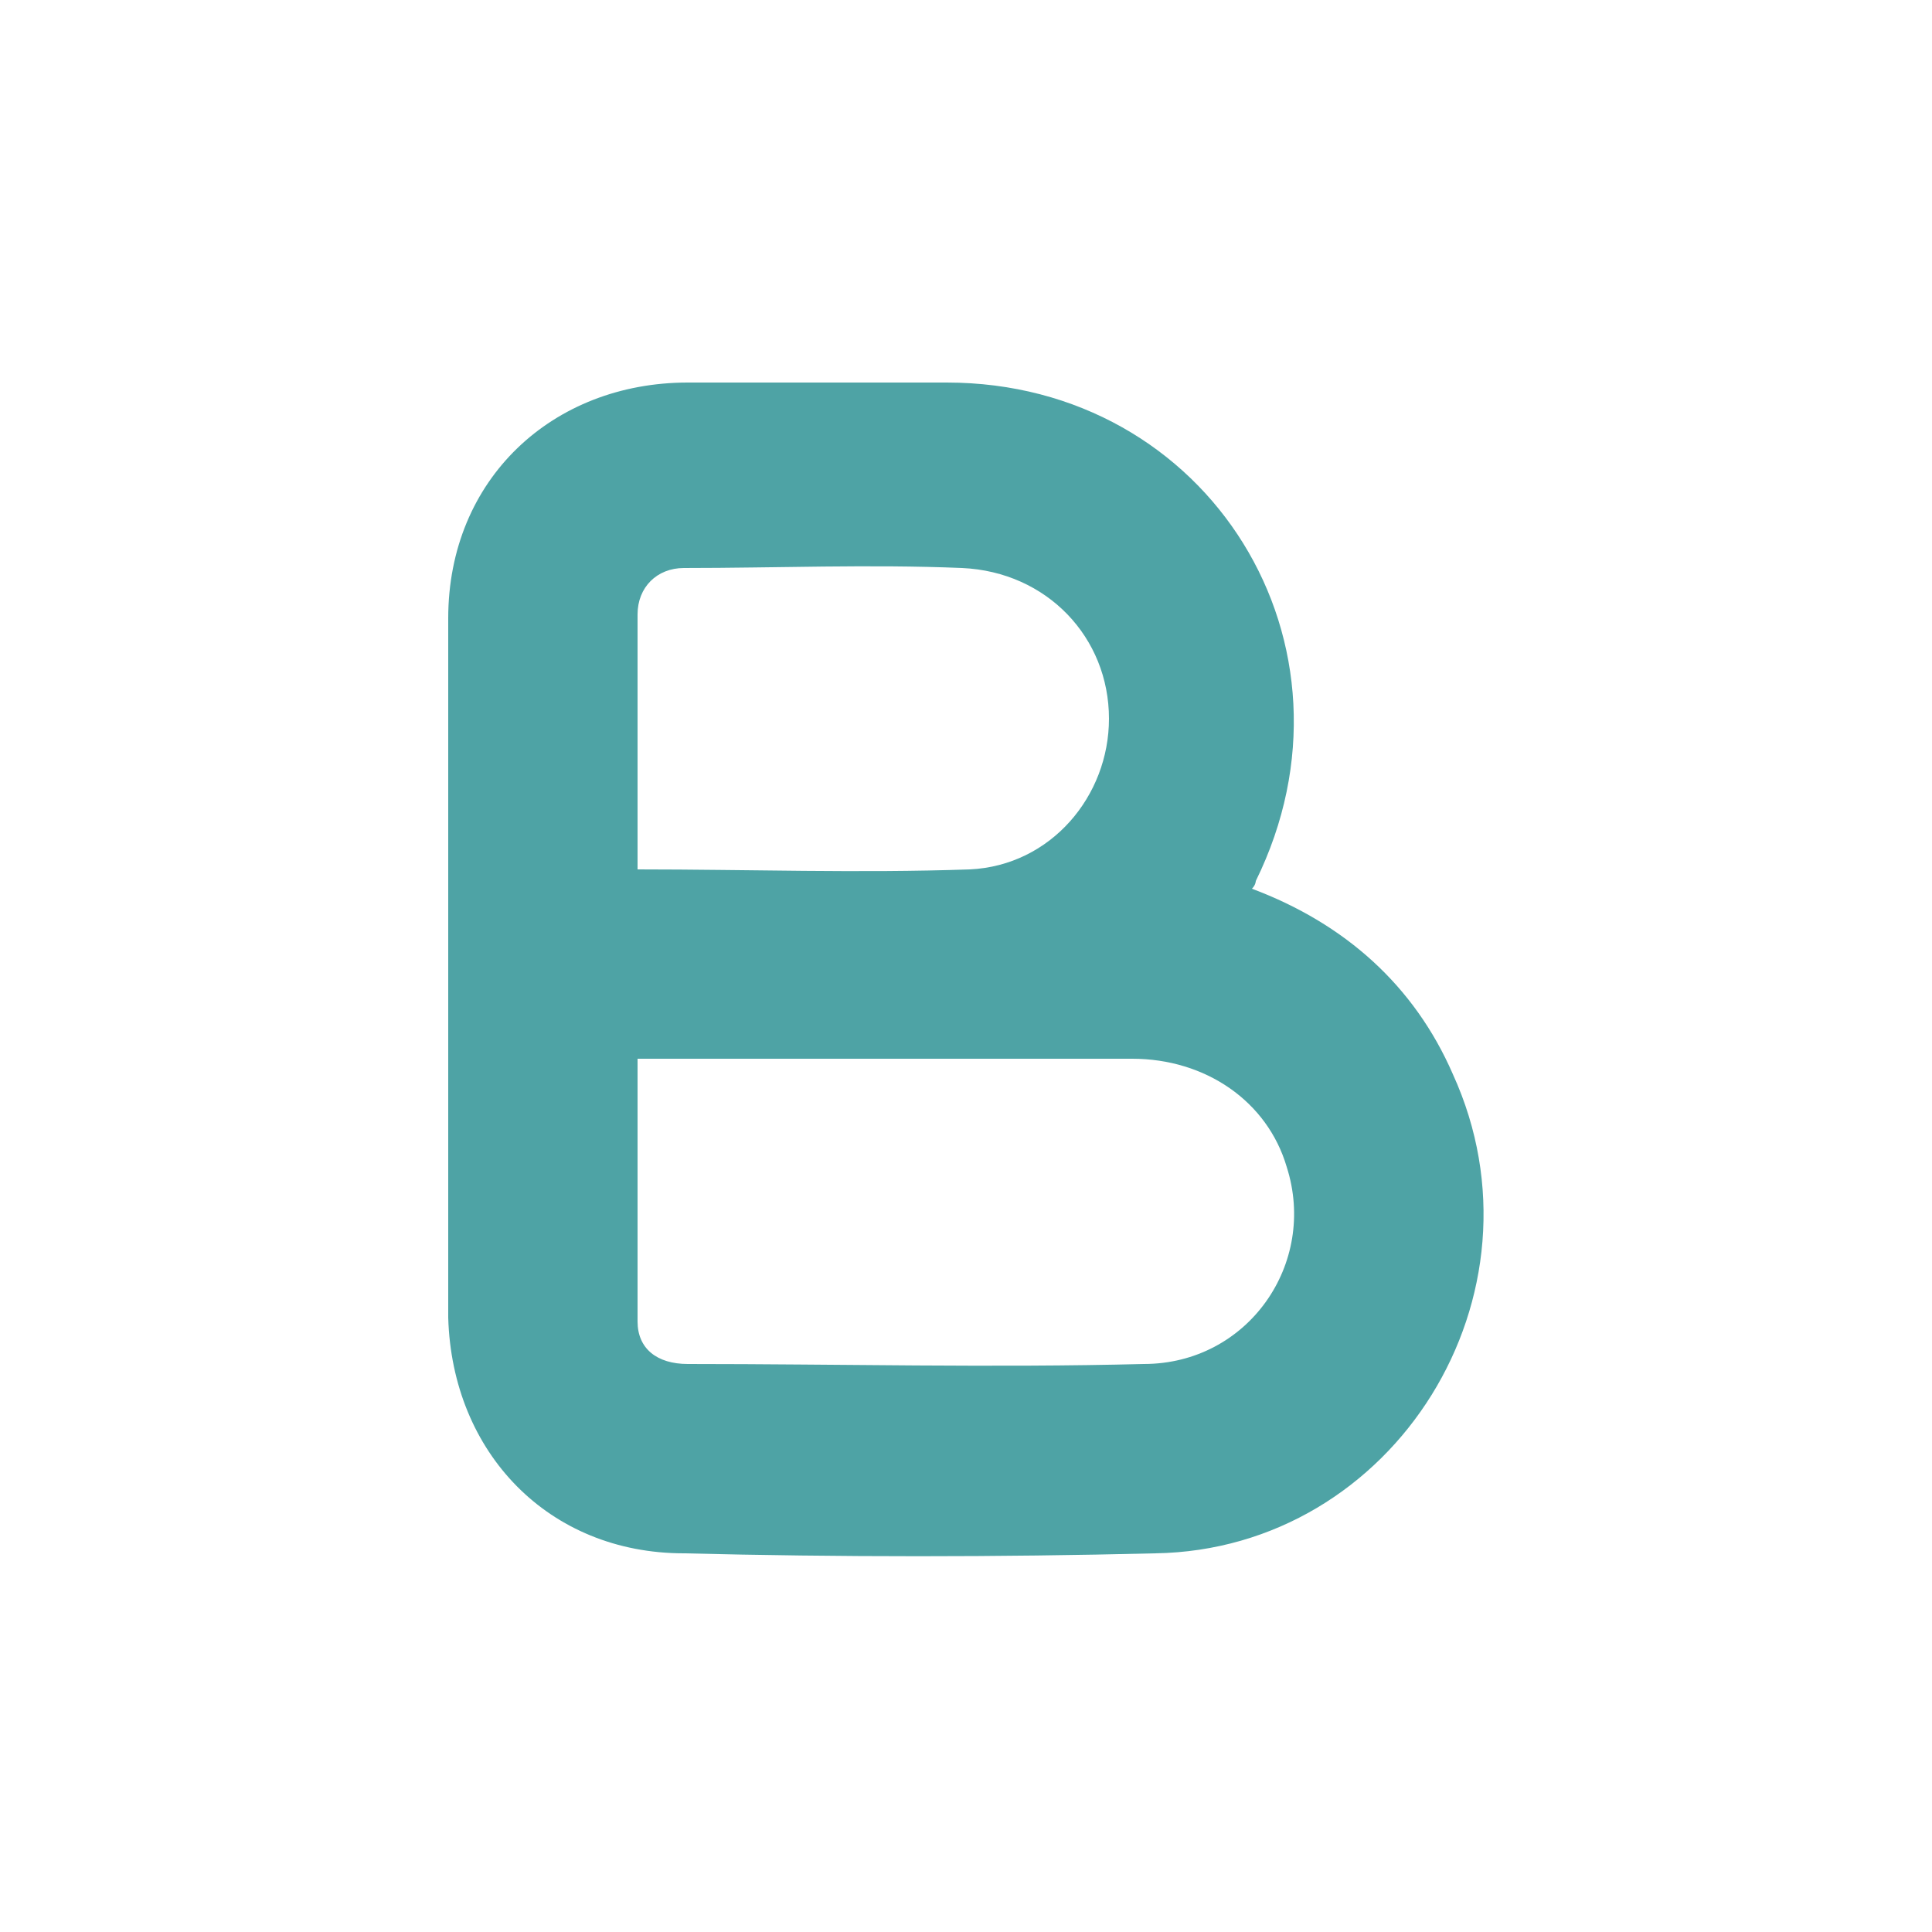 <?xml version="1.0" encoding="utf-8"?>
<!-- Generator: Adobe Illustrator 28.4.1, SVG Export Plug-In . SVG Version: 6.00 Build 0)  -->
<svg version="1.0" id="Layer_1" xmlns="http://www.w3.org/2000/svg" xmlns:xlink="http://www.w3.org/1999/xlink" x="0px" y="0px"
	 viewBox="0 0 50 50" style="enable-background:new 0 0 50 50;" xml:space="preserve">
<style type="text/css">
	.st0{fill:#4EA3A5;}
</style>
<g>
	<path class="st0" d="M32.4,23c2.4,0.9,4.2,2.5,5.2,4.8c2.6,5.7-1.5,12.3-7.7,12.4c-4.1,0.1-8.2,0.1-12.2,0c-3.5,0-6-2.6-6.1-6.1
		c0-6,0-12.1,0-18.1c0-3.6,2.7-6.1,6.2-6.1c2.2,0,4.5,0,6.7,0c6.8,0,11,6.8,8,12.9C32.5,22.8,32.5,22.9,32.4,23z M16.5,27.4
		c0,2.3,0,4.6,0,6.8c0,0.7,0.5,1.1,1.3,1.1c3.9,0,7.9,0.1,11.8,0c2.7,0,4.5-2.6,3.7-5.1c-0.5-1.7-2.1-2.8-4-2.8c-4.1,0-8.2,0-12.3,0
		C16.9,27.4,16.7,27.4,16.5,27.4z M16.5,22.5c2.9,0,5.7,0.1,8.6,0c2.1-0.1,3.6-1.9,3.6-3.9c0-2.1-1.6-3.8-3.8-3.9
		c-2.4-0.1-4.8,0-7.2,0c-0.7,0-1.2,0.5-1.2,1.2C16.5,18,16.5,20.3,16.5,22.5z"/>
</g>
</svg>
